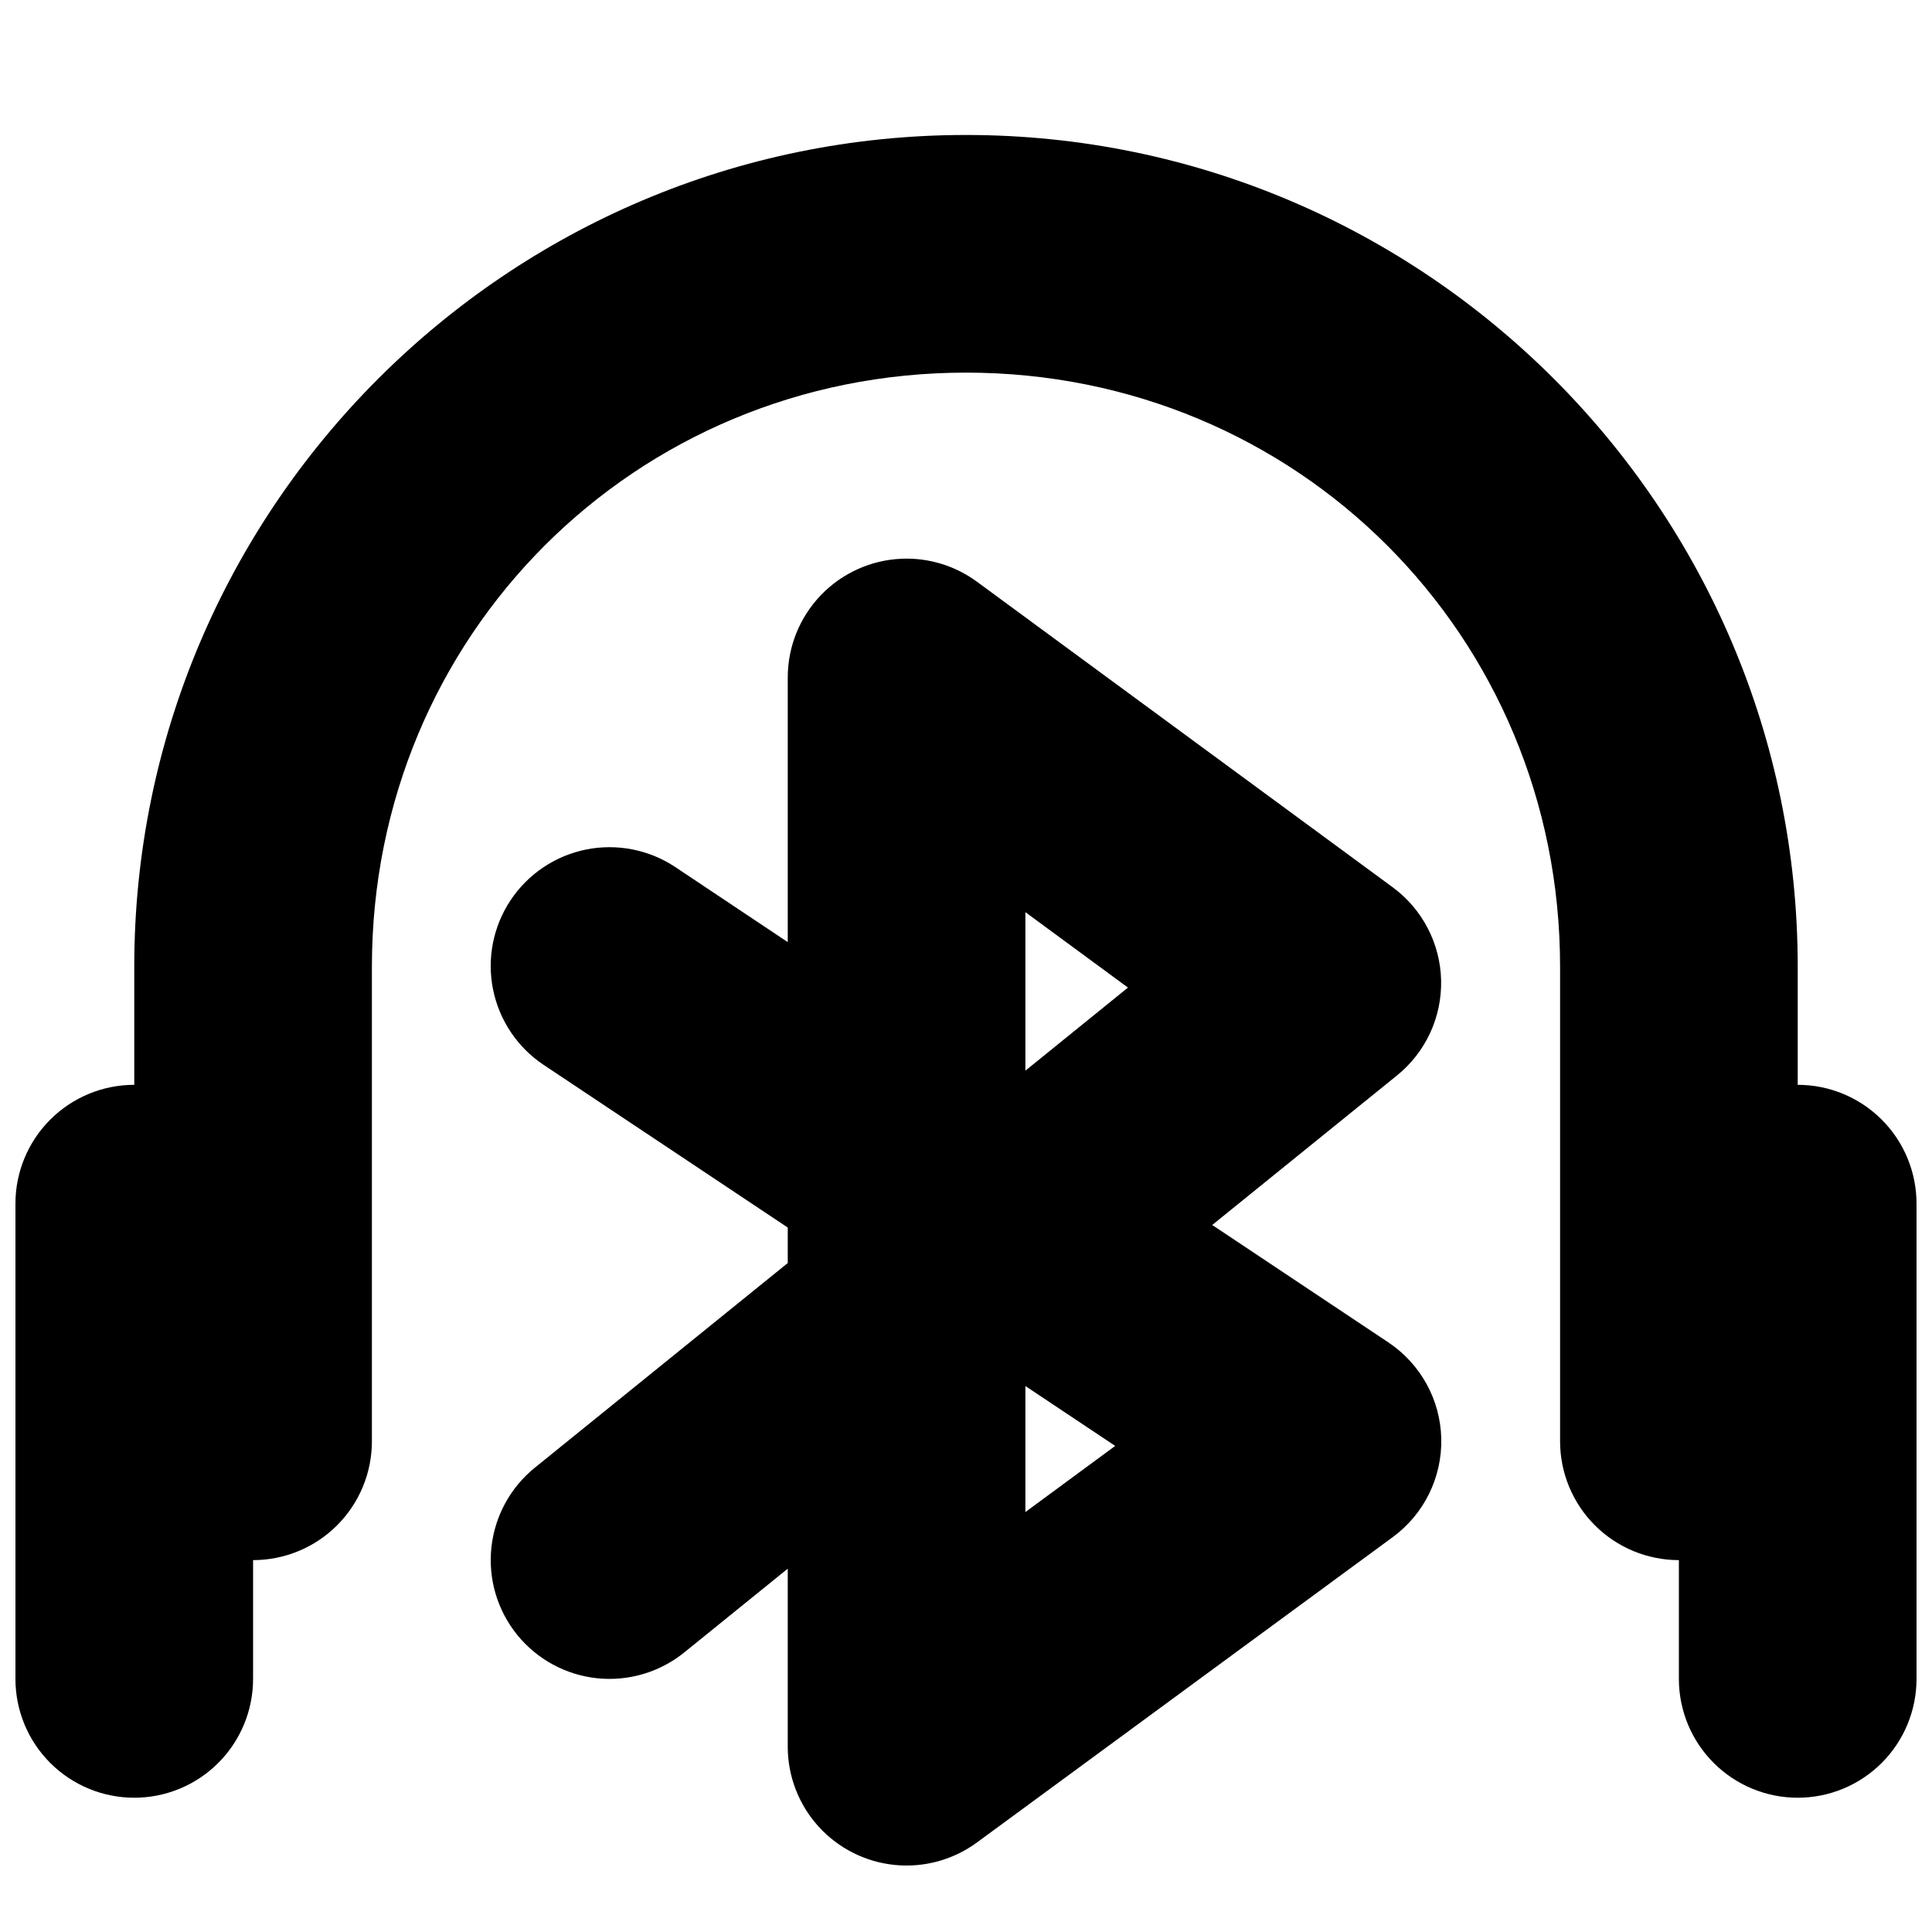 <?xml version="1.0" encoding="UTF-8"?>
<!-- Uploaded to: SVG Repo, www.svgrepo.com, Generator: SVG Repo Mixer Tools -->
<svg width="800px" height="800px" version="1.1" viewBox="144 144 512 512" xmlns="http://www.w3.org/2000/svg">
 <defs>
  <clipPath id="b">
   <path d="m148.09 431h63.906v190h-63.906z"/>
  </clipPath>
  <clipPath id="a">
   <path d="m588 431h63.902v190h-63.902z"/>
  </clipPath>
 </defs>
 <path d="m400 179.77c-121.57 0-220.42 98.852-220.42 220.42v125.77c0 8.352 3.316 16.363 9.223 22.266 5.906 5.906 13.914 9.223 22.266 9.223 8.352 0 16.359-3.316 22.266-9.223 5.906-5.902 9.223-13.914 9.223-22.266v-125.77c0-87.766 69.672-157.44 157.44-157.44 87.766 0 157.44 69.676 157.44 157.44v125.77c0 8.352 3.32 16.363 9.223 22.266 5.906 5.906 13.914 9.223 22.266 9.223 8.352 0 16.363-3.316 22.266-9.223 5.906-5.902 9.223-13.914 9.223-22.266v-125.77c0-121.57-98.848-220.42-220.41-220.42z"/>
 <g clip-path="url(#b)">
  <path d="m179.58 431.49c-8.352 0-16.359 3.316-22.266 9.223-5.906 5.902-9.223 13.914-9.223 22.266v125.95c0 8.352 3.316 16.363 9.223 22.266 5.906 5.906 13.914 9.223 22.266 9.223 8.352 0 16.359-3.316 22.266-9.223 5.906-5.902 9.223-13.914 9.223-22.266v-125.95c0-8.352-3.316-16.363-9.223-22.266-5.906-5.906-13.914-9.223-22.266-9.223z"/>
 </g>
 <g clip-path="url(#a)">
  <path d="m620.41 431.49c-8.352 0-16.359 3.316-22.266 9.223-5.902 5.902-9.223 13.914-9.223 22.266v125.95c0 8.352 3.32 16.363 9.223 22.266 5.906 5.906 13.914 9.223 22.266 9.223 8.352 0 16.363-3.316 22.266-9.223 5.906-5.902 9.223-13.914 9.223-22.266v-125.95c0-8.352-3.316-16.363-9.223-22.266-5.902-5.906-13.914-9.223-22.266-9.223z"/>
 </g>
 <path d="m383.02 292.07c-8.137 0.316-15.832 3.777-21.473 9.648-5.641 5.867-8.789 13.695-8.785 21.84v70.109l-29.766-19.863c-6.949-4.633-15.453-6.316-23.641-4.68-8.188 1.641-15.391 6.465-20.023 13.41-4.633 6.949-6.316 15.453-4.676 23.641 1.637 8.191 6.461 15.395 13.406 20.027l64.699 43.109v9.41l-67.035 54.242c-6.492 5.254-10.629 12.871-11.504 21.172-0.879 8.305 1.578 16.617 6.832 23.109 5.25 6.492 12.867 10.629 21.172 11.508 8.305 0.875 16.613-1.582 23.105-6.832l27.43-22.203v47.23c0.012 7.793 2.914 15.309 8.145 21.086 5.231 5.777 12.418 9.41 20.172 10.195 7.754 0.785 15.523-1.332 21.809-5.941l110.21-80.934c8.289-6.082 13.086-15.828 12.855-26.105-0.234-10.277-5.469-19.793-14.023-25.496l-46.68-31.117 49.016-39.668c7.574-6.141 11.871-15.445 11.645-25.195-0.23-9.746-4.961-18.84-12.812-24.621l-110.21-80.996c-5.742-4.215-12.746-6.363-19.867-6.086zm32.719 93.664 27.184 19.988-27.184 22.016zm0 125.58 23.801 15.867-23.801 17.527z"/>
</svg>